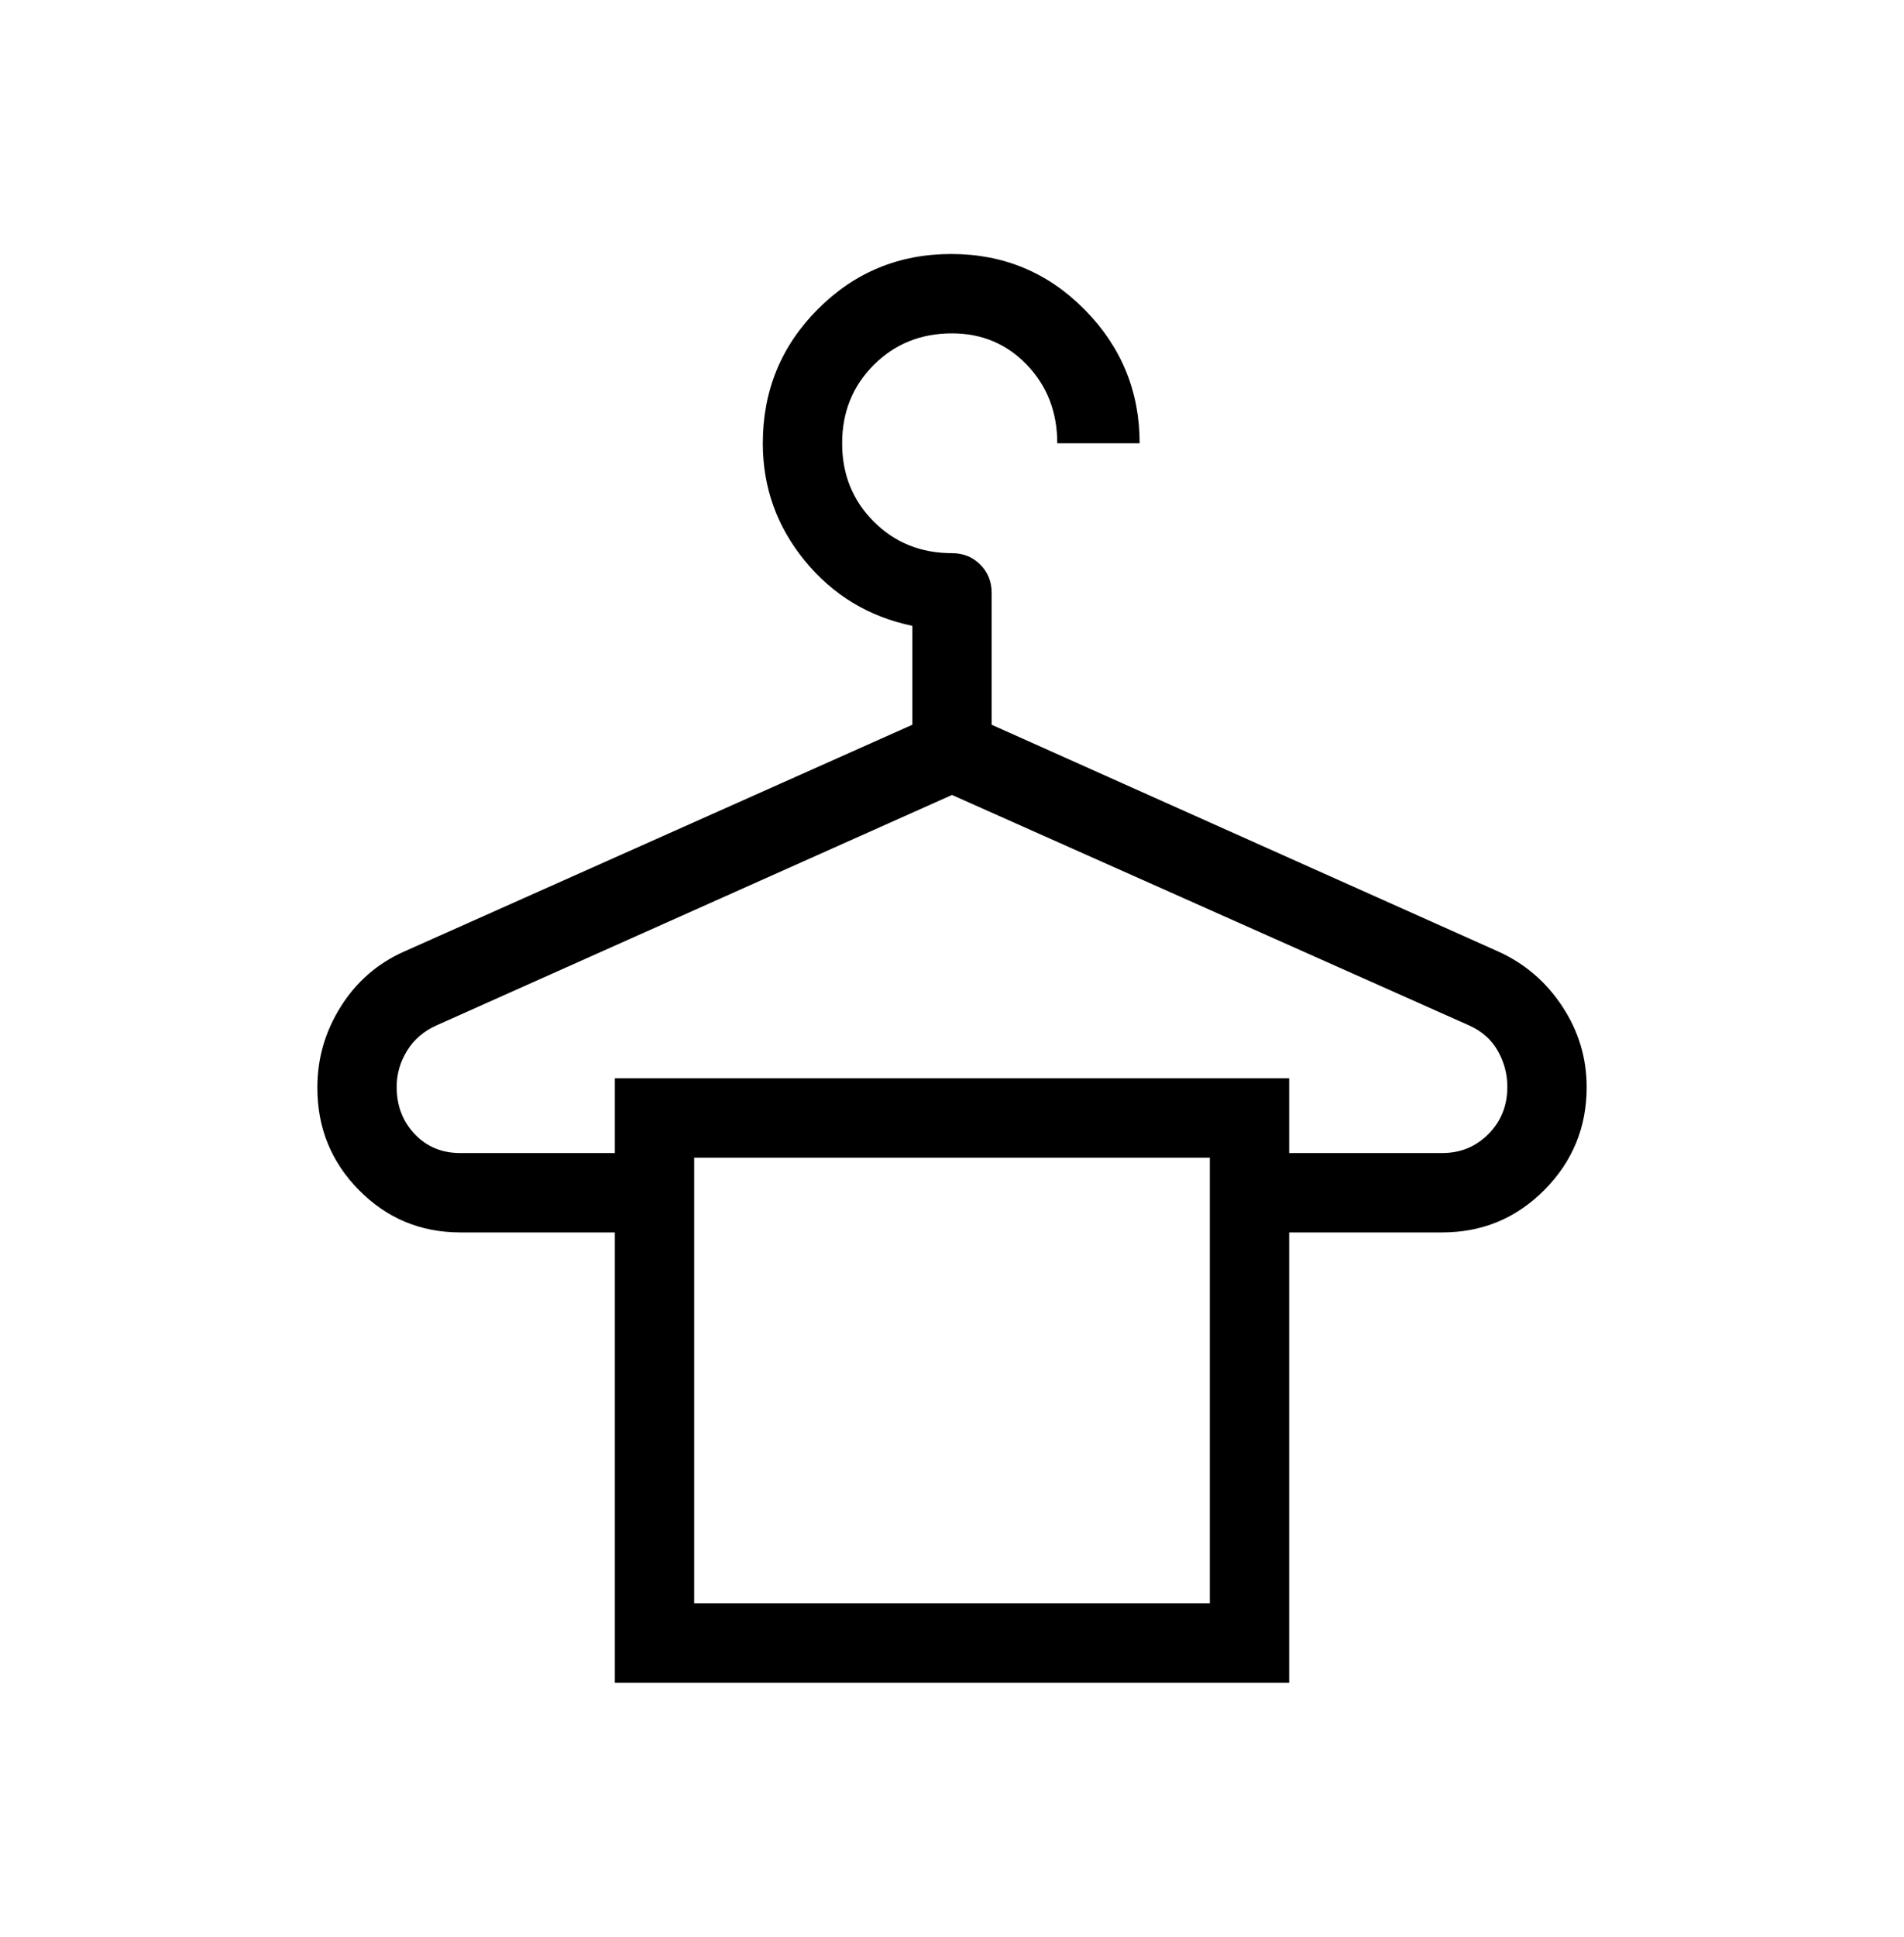<svg width="60" height="61" viewBox="0 0 60 61" fill="none" xmlns="http://www.w3.org/2000/svg">
<path d="M19.375 53V38.817H14.51C13.257 38.817 12.192 38.374 11.315 37.487C10.438 36.601 10 35.524 10 34.257C10 33.339 10.245 32.49 10.736 31.709C11.226 30.929 11.885 30.352 12.711 29.981L28.75 22.827V19.712C27.378 19.426 26.25 18.744 25.365 17.666C24.481 16.587 24.038 15.353 24.038 13.962C24.038 12.306 24.616 10.898 25.771 9.739C26.925 8.58 28.328 8 29.977 8C31.627 8 33.029 8.585 34.183 9.755C35.337 10.925 35.913 12.327 35.913 13.962H33.317C33.317 12.981 32.999 12.159 32.364 11.495C31.728 10.832 30.94 10.5 30 10.5C29.019 10.5 28.197 10.832 27.534 11.495C26.87 12.159 26.538 12.981 26.538 13.962C26.538 14.942 26.87 15.764 27.534 16.428C28.197 17.091 29.019 17.423 30 17.423C30.354 17.423 30.651 17.543 30.891 17.782C31.13 18.022 31.25 18.319 31.25 18.673V22.827L47.24 29.981C48.065 30.36 48.731 30.935 49.239 31.709C49.746 32.482 50 33.326 50 34.241C50 35.504 49.557 36.582 48.671 37.476C47.785 38.37 46.708 38.817 45.442 38.817H40.625V53H19.375ZM14.51 36.317H19.375V33.962H40.625V36.317H45.442C46.022 36.317 46.51 36.117 46.906 35.716C47.302 35.316 47.5 34.821 47.5 34.231C47.5 33.83 47.4 33.453 47.2 33.099C46.999 32.744 46.699 32.478 46.298 32.298L30 25.038L13.75 32.298C13.349 32.478 13.041 32.744 12.825 33.099C12.608 33.453 12.5 33.83 12.5 34.231C12.5 34.821 12.688 35.316 13.065 35.716C13.442 36.117 13.924 36.317 14.51 36.317ZM21.875 50.5H38.125V36.462H21.875V50.5Z" fill="black"/>
</svg>

